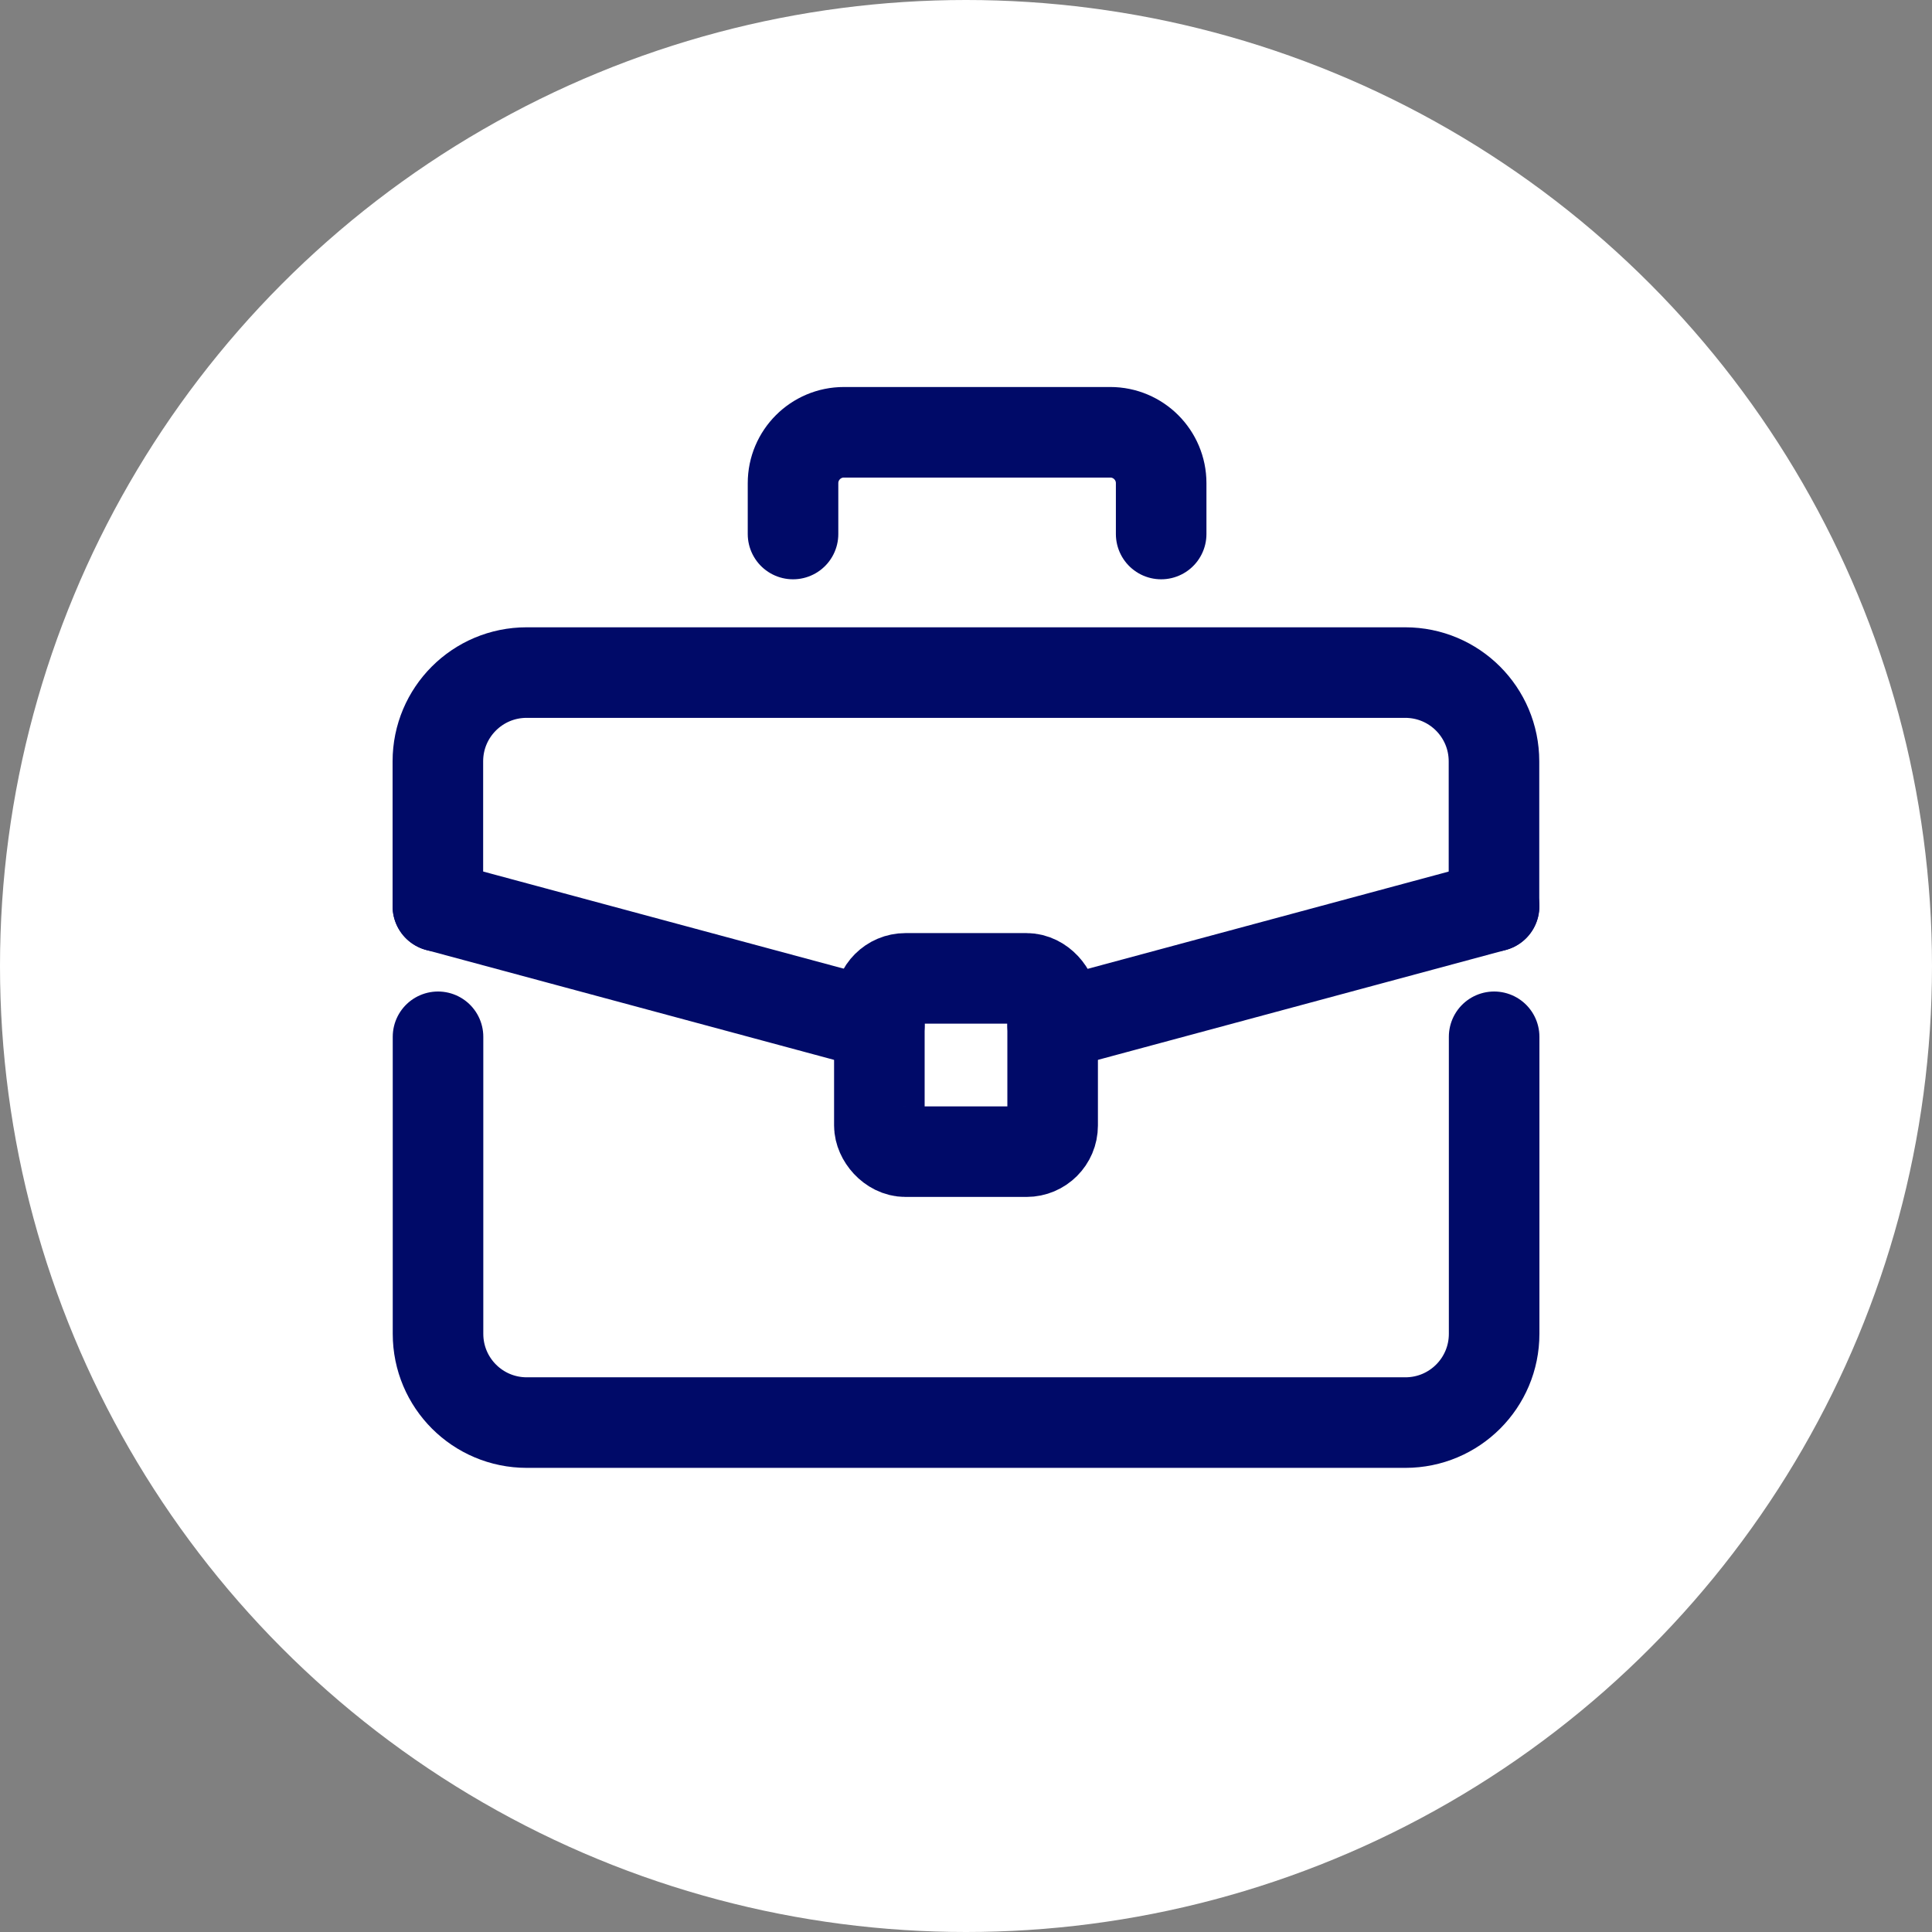 <?xml version="1.0" encoding="UTF-8"?>
<svg id="Layer_1" xmlns="http://www.w3.org/2000/svg" version="1.1" viewBox="0 0 128 128">
  <rect x="0" y="0" width="128" height="128" fill="#808080" stroke="none"/>
  <!-- Generator: Adobe Illustrator 29.4.0, SVG Export Plug-In . SVG Version: 2.1.0 Build 152)  -->
  <defs>
    <style>
      .st0 {
        fill: #fff;
      }

      .st1 {
        fill: none;
        stroke: #000a68;
        stroke-linecap: round;
        stroke-linejoin: round;
        stroke-width: 6px;
      }
    </style>
  </defs>
  <circle class="st0" cx="64" cy="64" r="64"/>
  <g>
    <path class="st1" d="M29.01,60.04v-9.6c0-3.25,2.63-5.88,5.88-5.88h58.21c3.25,0,5.88,2.63,5.88,5.88v9.6"/>
    <path class="st1" d="M98.99,68.69v19.68c0,3.25-2.63,5.88-5.88,5.88h-58.21c-3.25,0-5.88-2.63-5.88-5.88v-19.68"/>
    <path class="st1" d="M52.54,35.38v-3.37c0-1.86,1.51-3.37,3.37-3.37h17.65c1.86,0,3.37,1.51,3.37,3.37v3.37"/>
    <rect class="st1" x="58.26" y="64.82" width="11.48" height="11.48" rx="1.73" ry="1.73"/>
    <line class="st1" x1="58.26" y1="67.92" x2="29.01" y2="60.04"/>
    <line class="st1" x1="98.99" y1="60.04" x2="69.74" y2="67.92"/>
  </g>
</svg>
